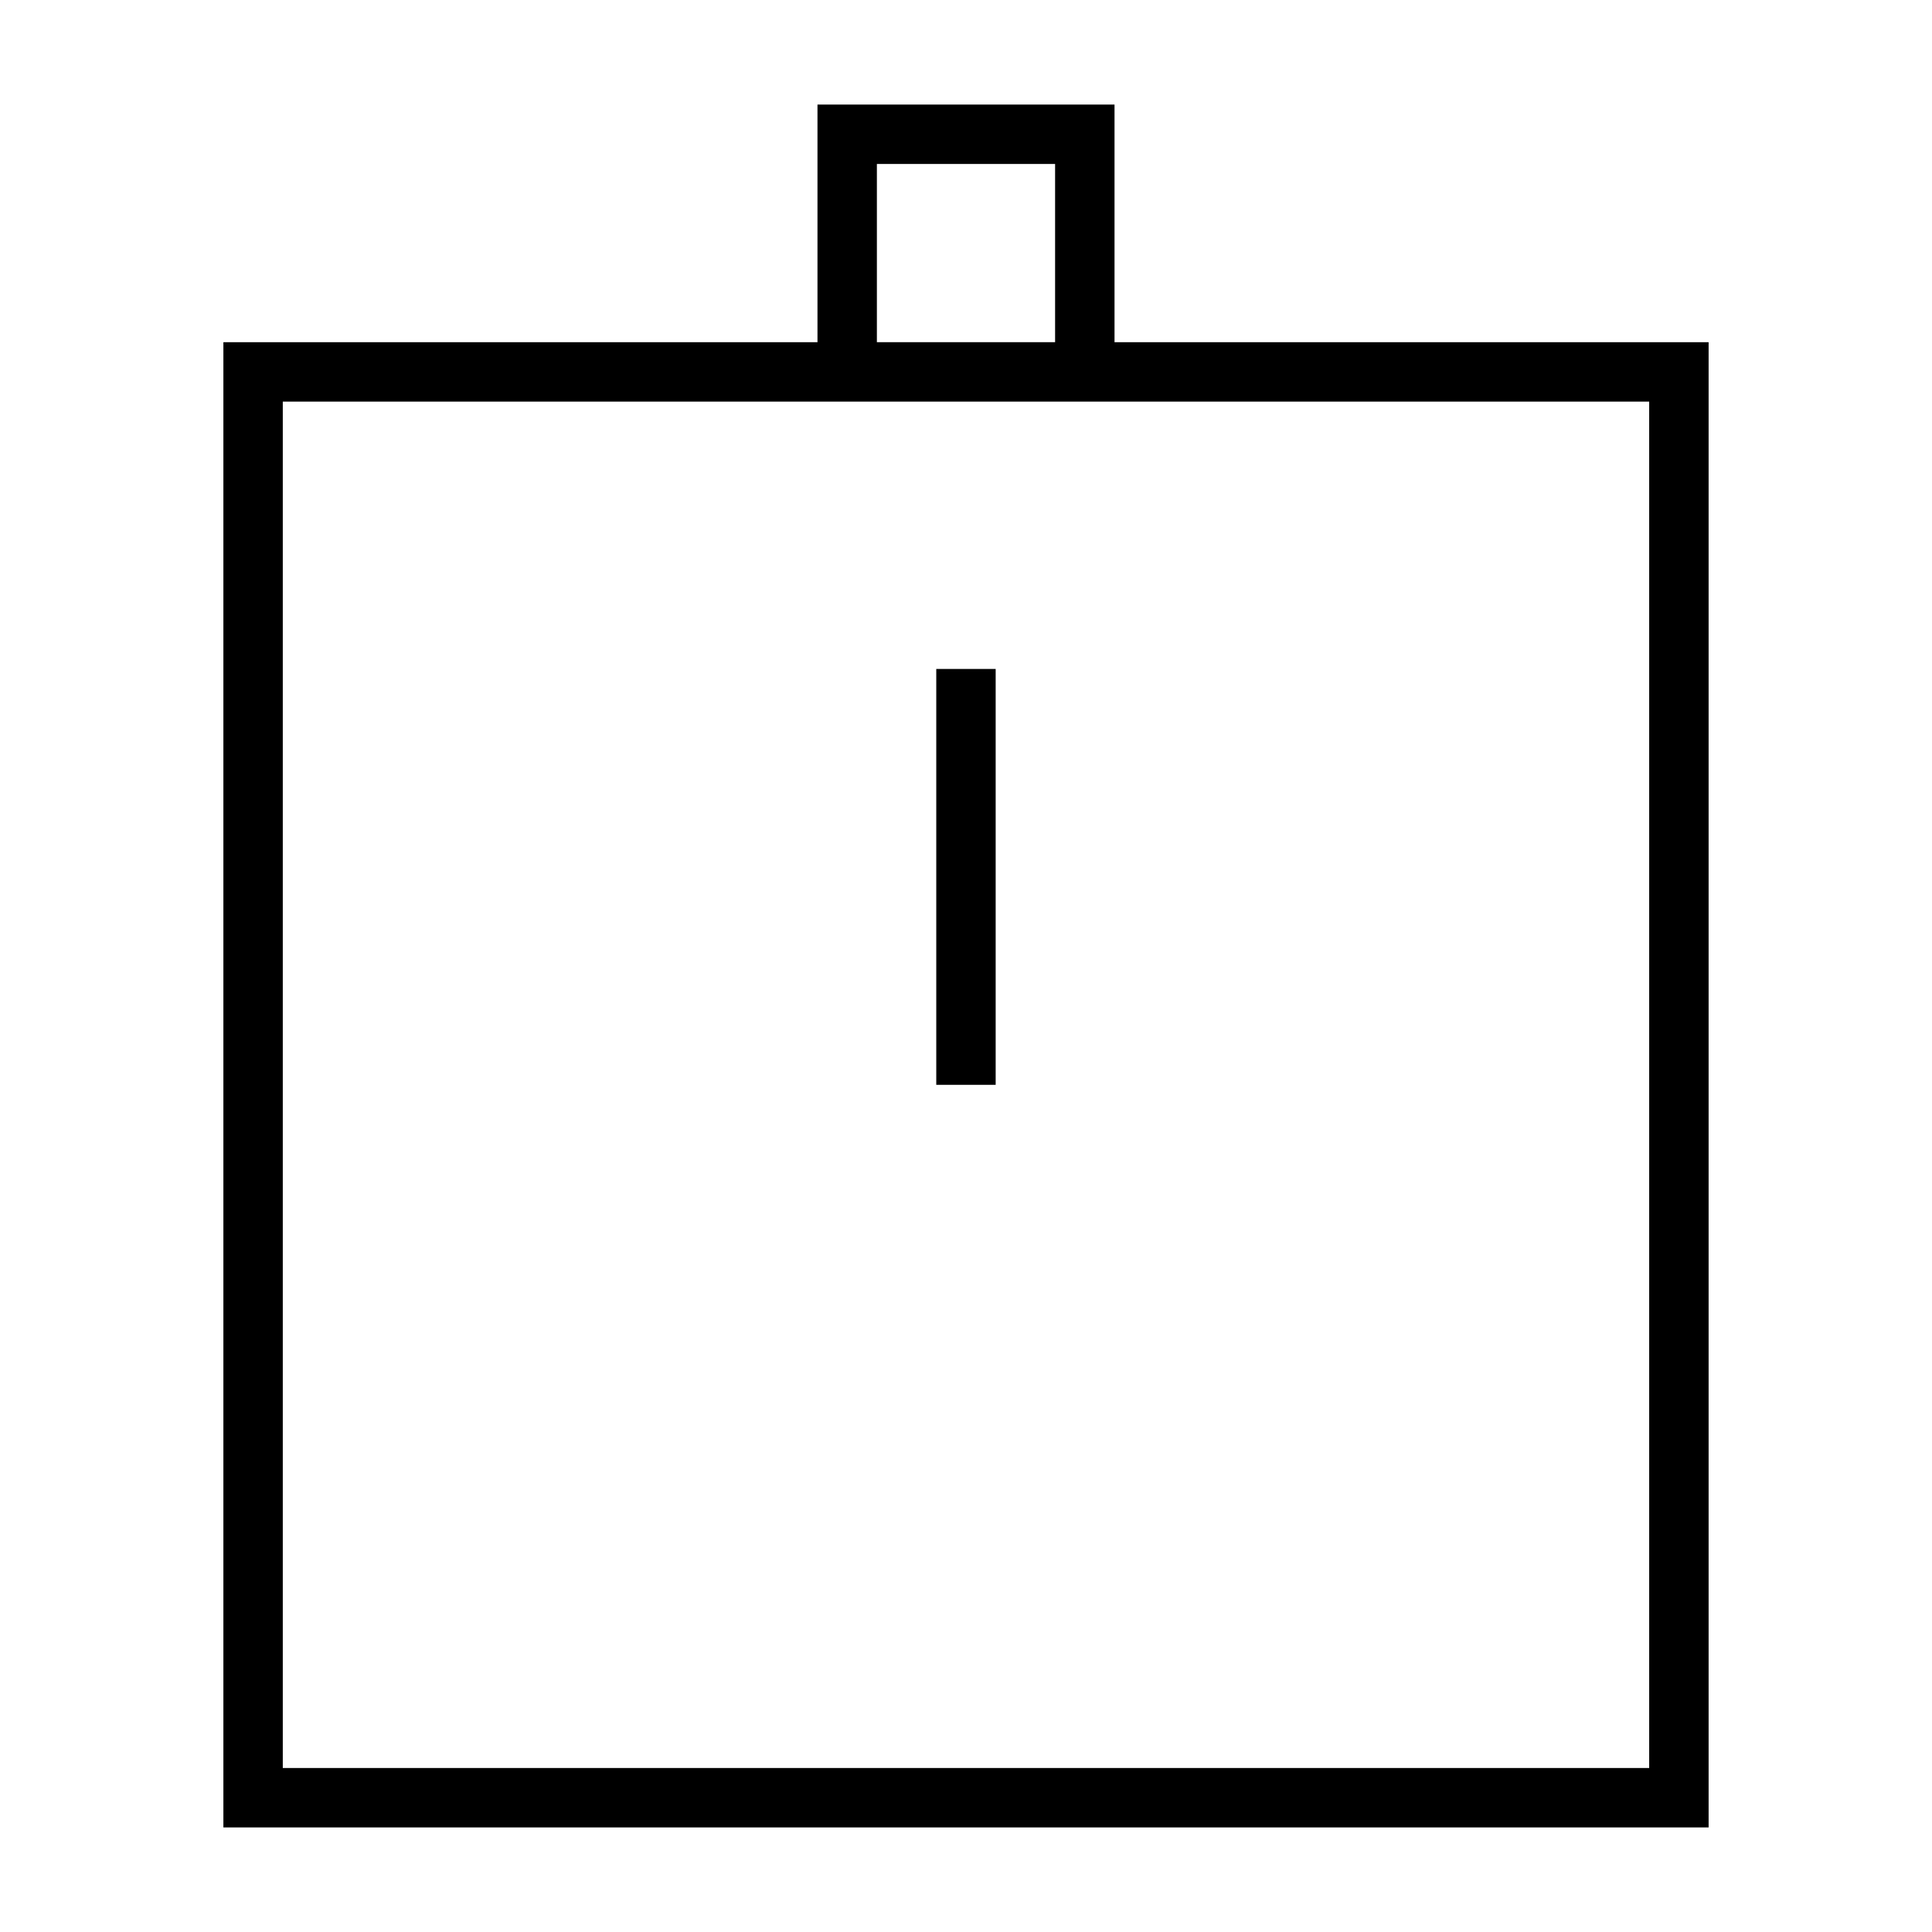 <?xml version="1.0" encoding="UTF-8"?>
<!-- Uploaded to: ICON Repo, www.svgrepo.com, Generator: ICON Repo Mixer Tools -->
<svg fill="#000000" width="800px" height="800px" version="1.1" viewBox="144 144 512 512" xmlns="http://www.w3.org/2000/svg">
 <g>
  <path d="m360.64 171.71v62.977h-157.44v393.6h393.6v-393.6h-157.44v-62.977zm15.742 15.742h47.23v47.23h-47.23zm204.67 62.977v362.11h-362.11v-362.11h362.11z"/>
  <path d="m392.12 321.28h15.742v110.21h-15.742z"/>
 </g>
</svg>